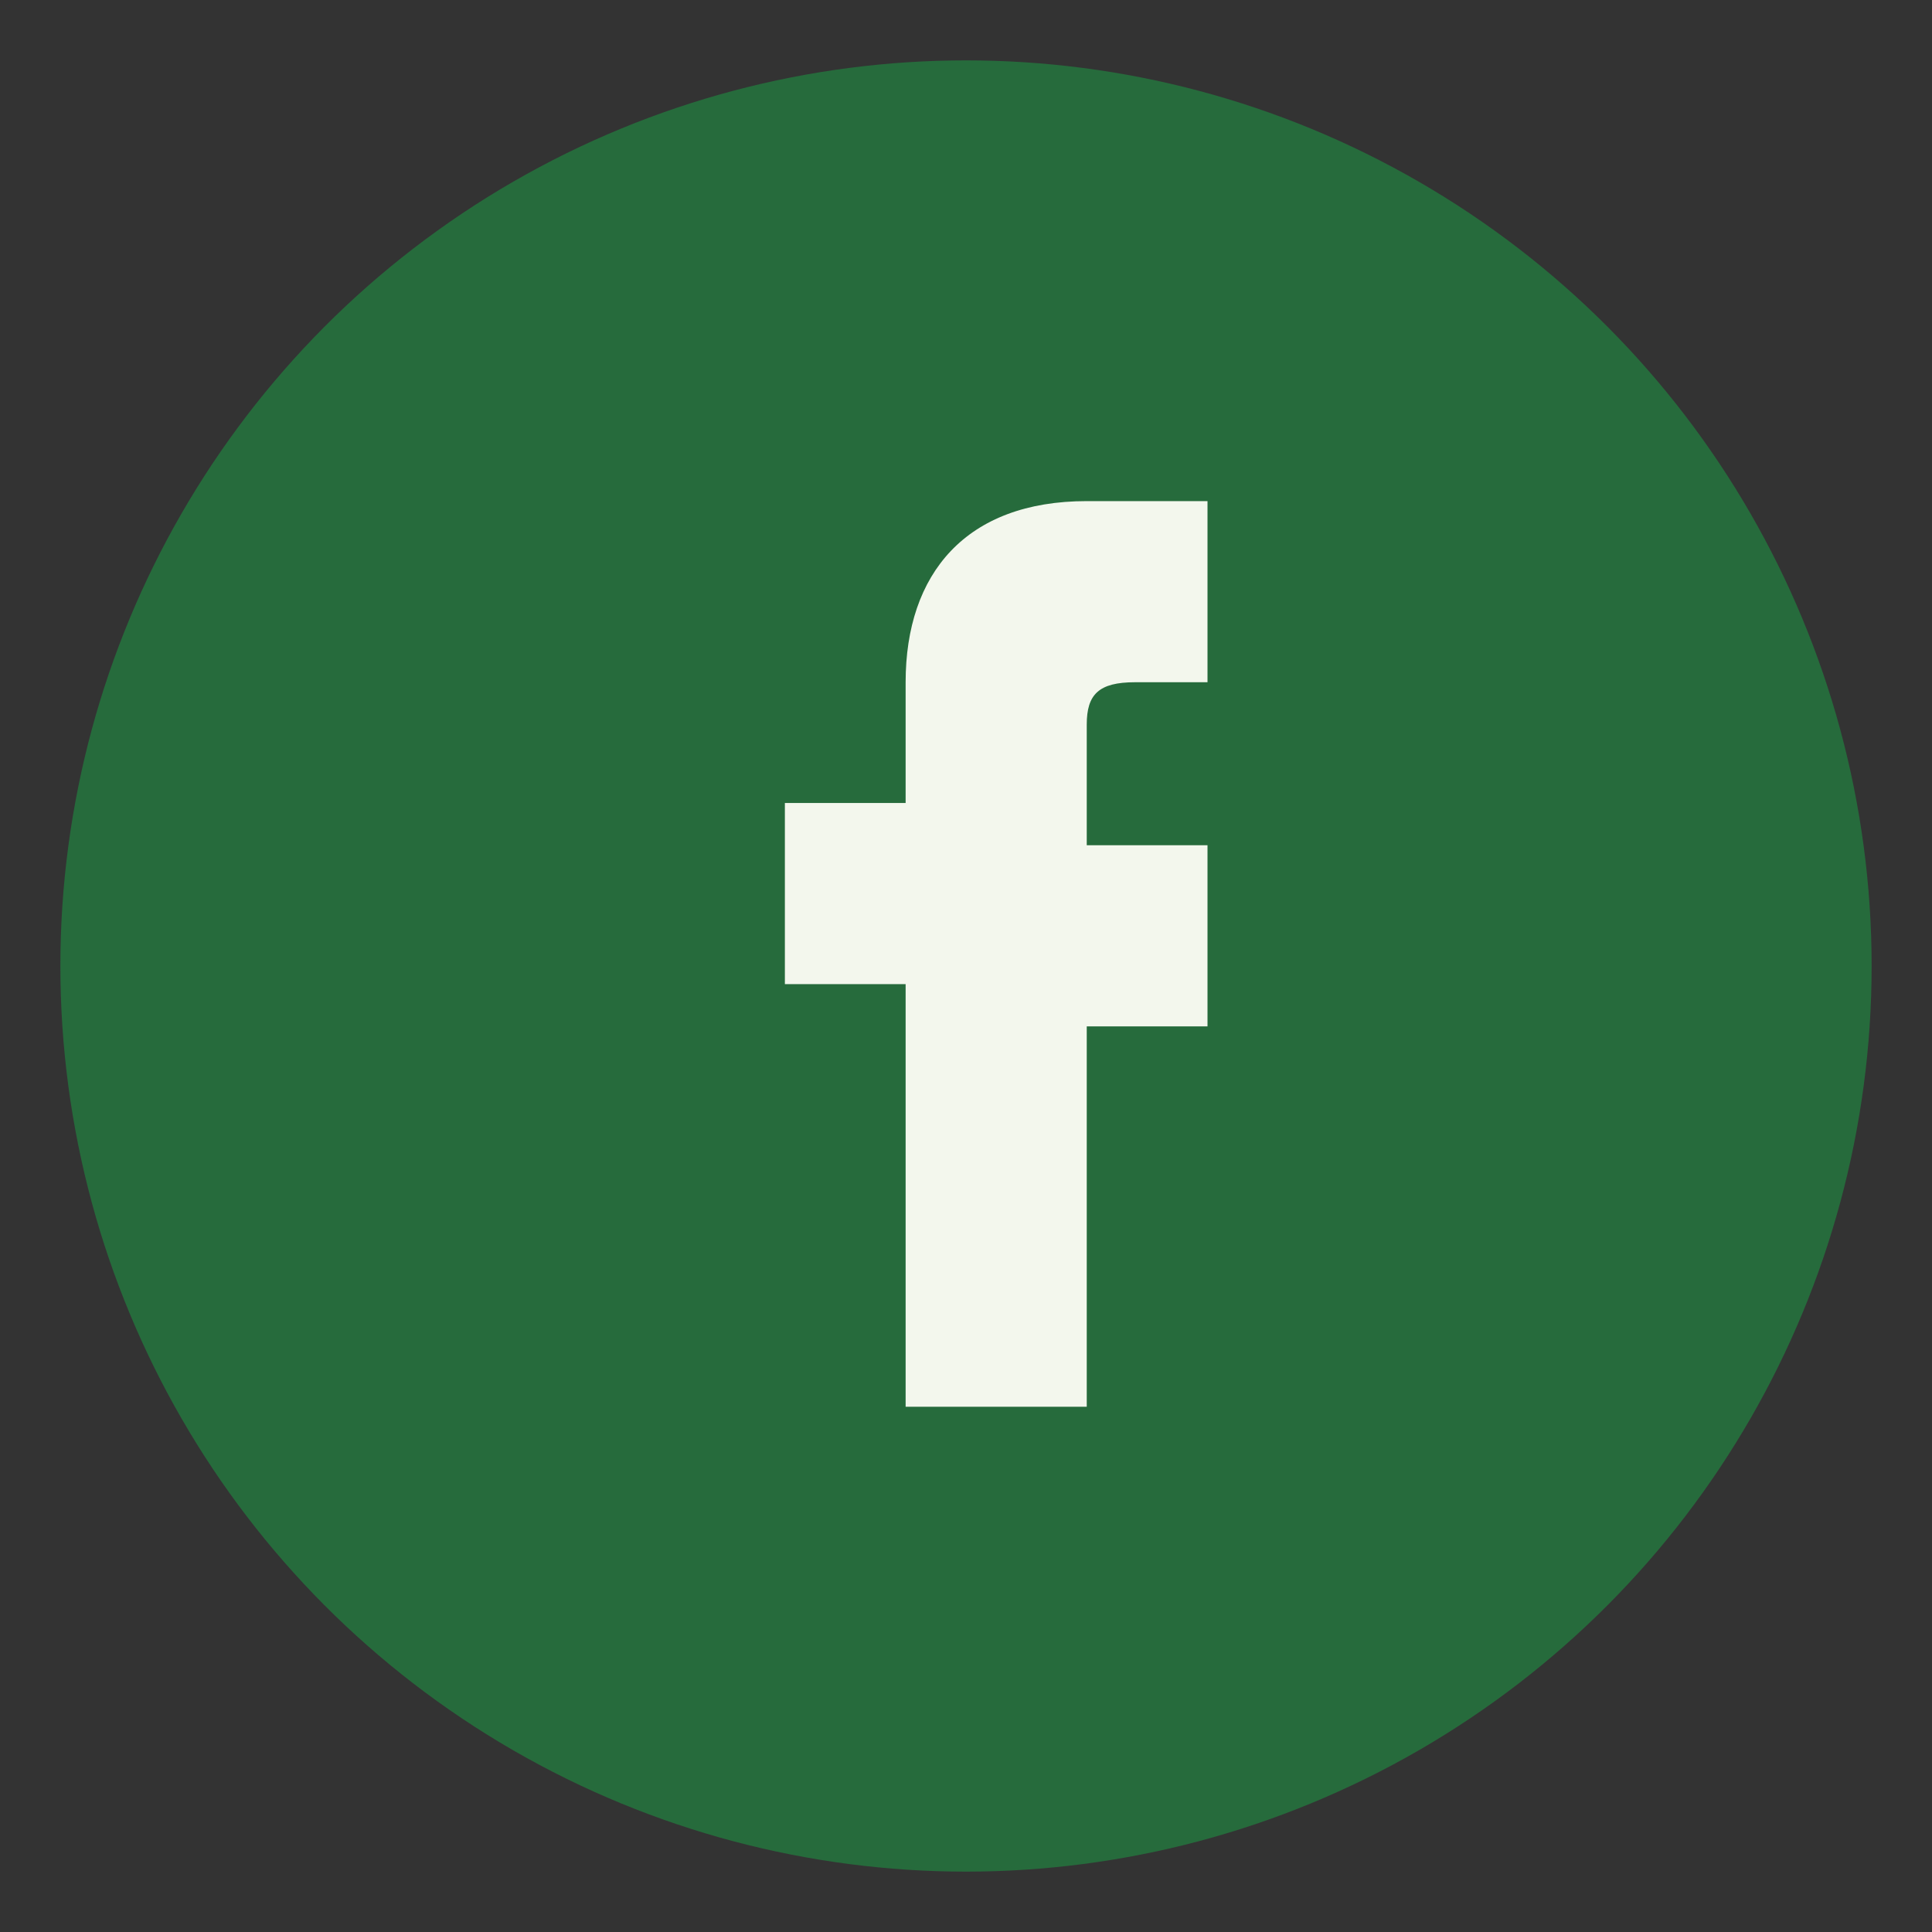 <?xml version="1.0" encoding="UTF-8"?>
<svg xmlns="http://www.w3.org/2000/svg" width="32" height="32" viewBox="0 0 32 32"><rect x="0" y="0" width="32" height="32" fill="#333333" stroke="none"/><circle cx="16" cy="16" r="15" fill="#266B3C"/><path d="M18 17h2v-3h-2v-2c0-.5.2-.7.8-.7H20v-3h-2c-2 0-3 1.2-3 3v2H13v3h2v7h3v-7Z" fill="#F3F7ED"/></svg>